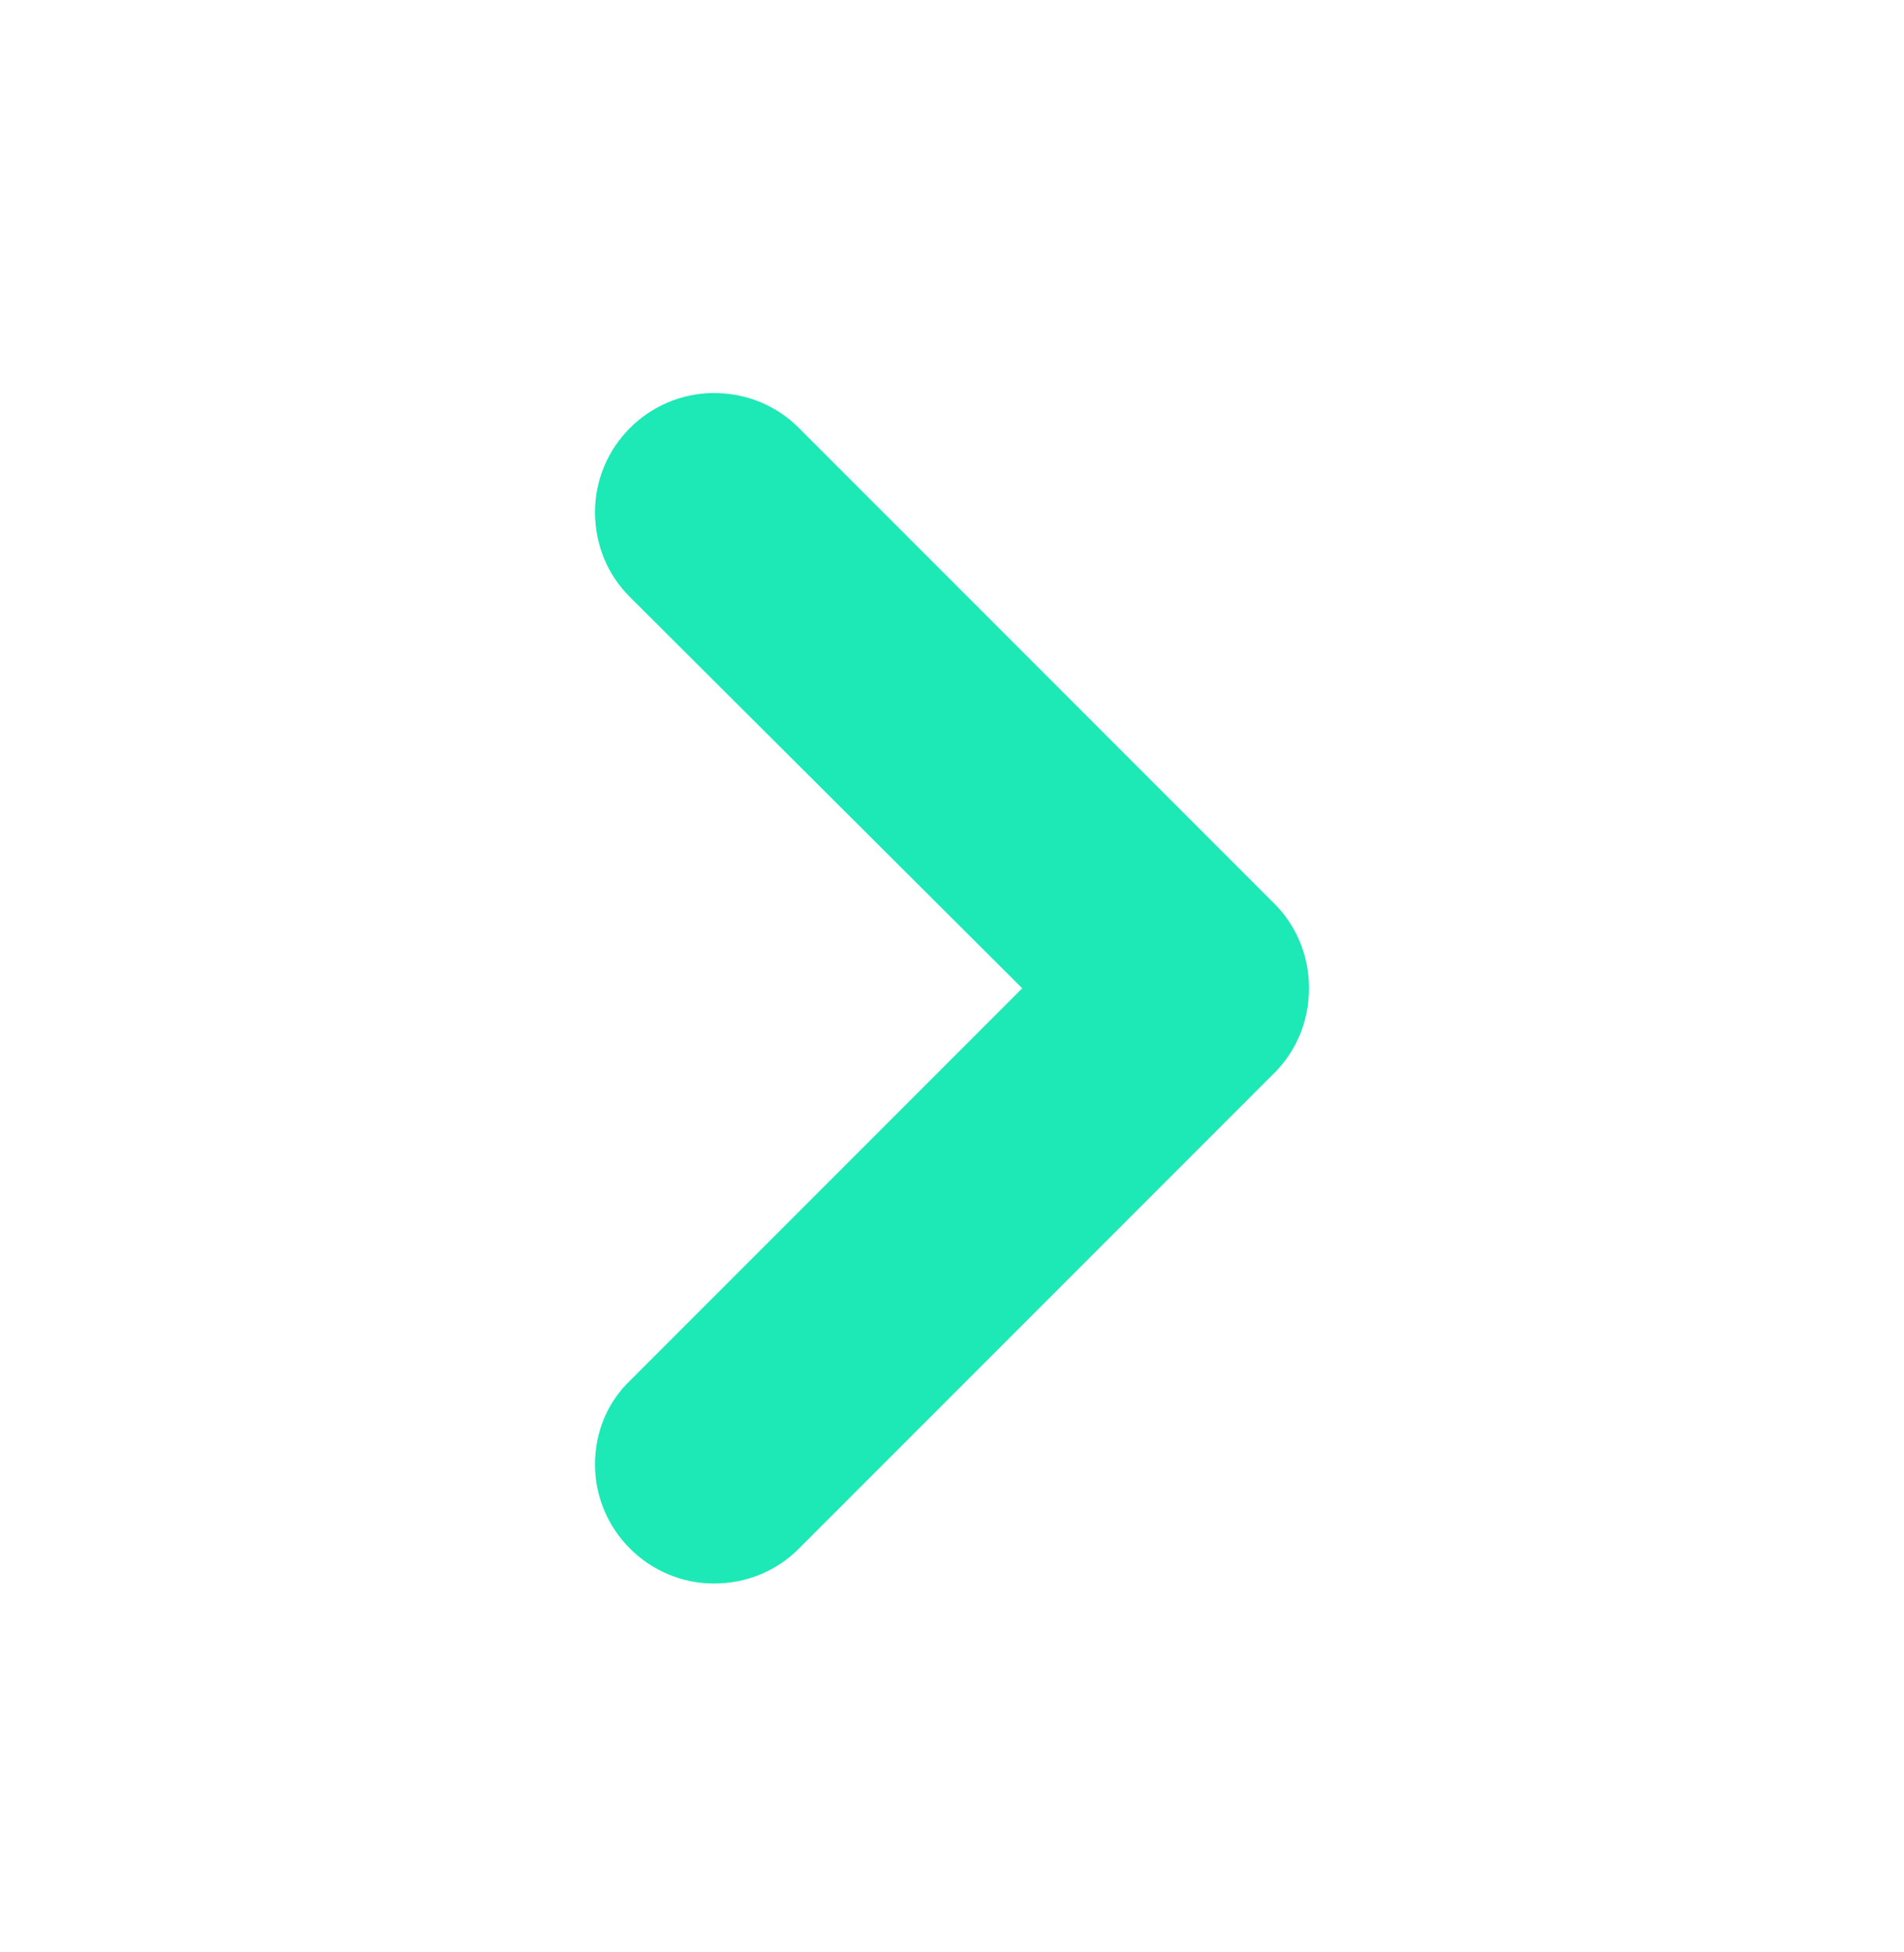 <svg width="40" height="41" viewBox="0 0 40 41" fill="none" xmlns="http://www.w3.org/2000/svg">
<path fill-rule="evenodd" clip-rule="evenodd" d="M16.775 32.529L26.775 22.529C27.225 22.079 27.5 21.454 27.5 20.754C27.5 20.054 27.225 19.429 26.775 18.979L16.775 8.979C16.325 8.529 15.7 8.254 15 8.254C13.625 8.254 12.5 9.379 12.5 10.754C12.5 11.454 12.775 12.079 13.225 12.529L21.475 20.754L13.25 28.979C12.775 29.429 12.5 30.054 12.5 30.754C12.5 32.129 13.625 33.254 15 33.254C15.7 33.254 16.325 32.979 16.775 32.529Z" fill="#1DE9B6"/>
</svg>

